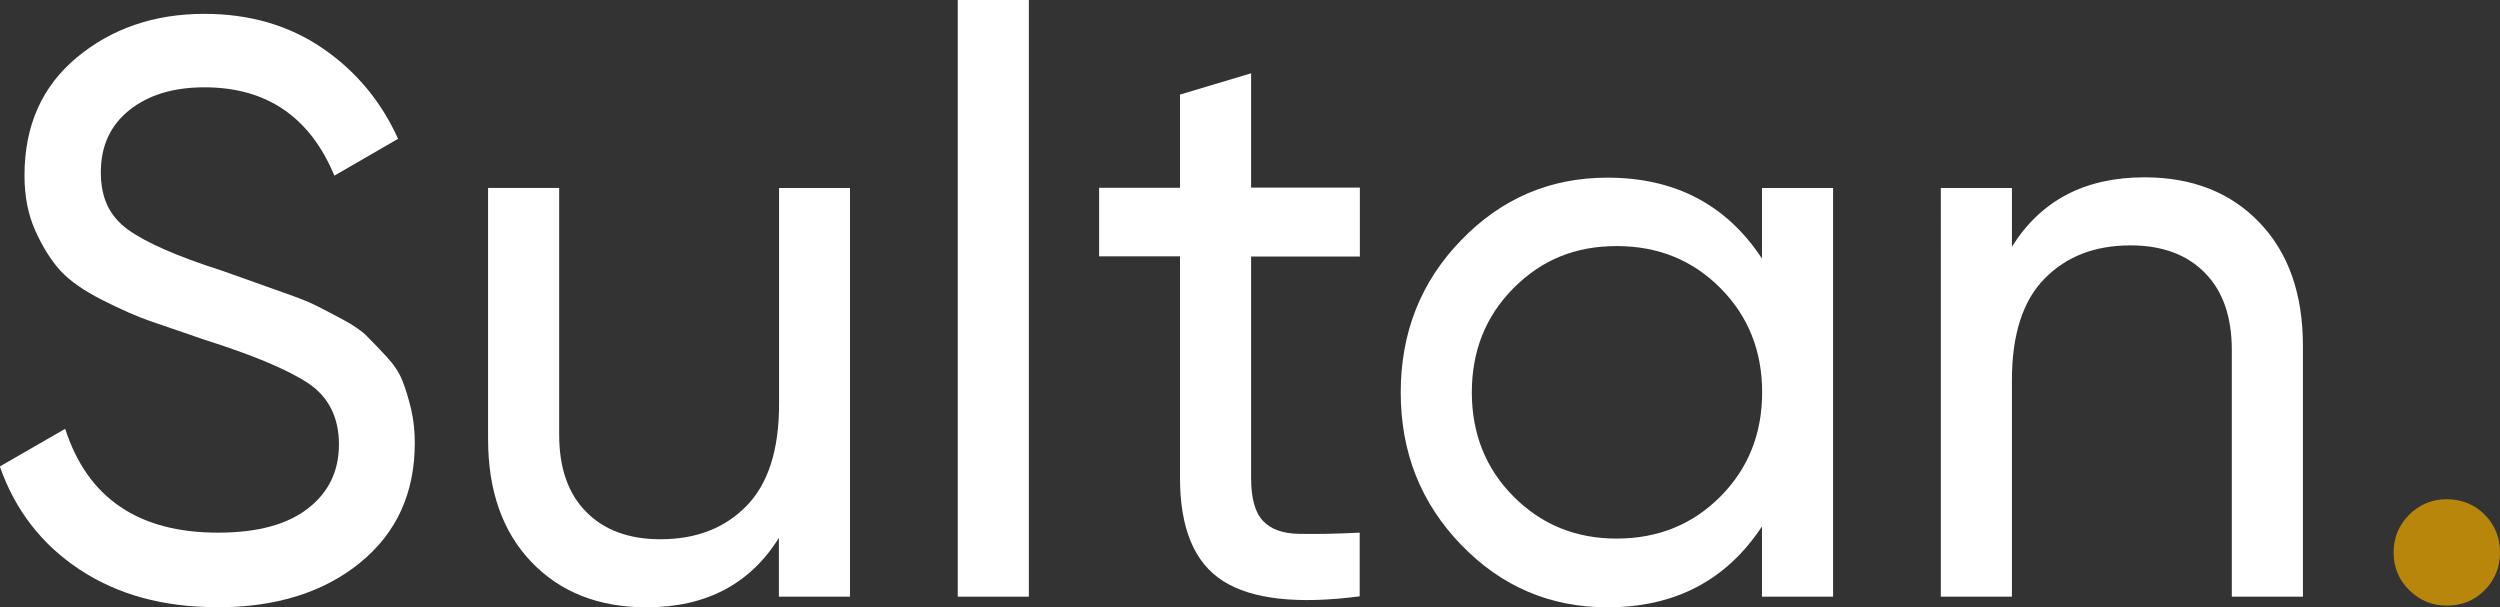 <?xml version="1.0" encoding="UTF-8"?>
<svg xmlns="http://www.w3.org/2000/svg" id="Layer_2" data-name="Layer 2" viewBox="0 0 148.03 35.95">
  <rect x="0" y="0" width="148.03" height="35.95" fill="#333333" stroke="none"/>
  <defs>
    <style>
      .cls-1 {
        fill: #fff;
      }

      .cls-2 {
        fill: #b8860b;
      }
    </style>
  </defs>
  <g id="Layer_1-2" data-name="Layer 1">
    <g>
      <path class="cls-1" d="m12.82,35.95c-3.16,0-5.86-.74-8.11-2.23-2.24-1.48-3.82-3.52-4.72-6.1l3.87-2.23c1.32,4.1,4.34,6.15,9.05,6.15,2.32,0,4.1-.48,5.32-1.43,1.23-.95,1.84-2.22,1.84-3.8s-.61-2.82-1.84-3.63-3.27-1.66-6.14-2.57c-1.41-.48-2.48-.85-3.23-1.11-.75-.26-1.68-.67-2.79-1.23-1.11-.56-1.94-1.14-2.49-1.74-.55-.6-1.04-1.38-1.48-2.35s-.65-2.06-.65-3.29c0-2.94,1.03-5.27,3.1-6.99C6.61,1.69,9.13.82,12.1.82c2.68,0,5.01.68,6.99,2.03,1.98,1.35,3.48,3.15,4.48,5.37l-3.77,2.18c-1.45-3.48-4.02-5.23-7.69-5.23-1.84,0-3.32.45-4.45,1.35-1.13.9-1.69,2.13-1.69,3.68s.53,2.61,1.6,3.39c1.06.77,2.9,1.58,5.52,2.42.92.32,1.57.56,1.97.7.4.14,1.01.36,1.83.65.82.29,1.43.53,1.82.73.39.19.91.47,1.57.82.66.35,1.15.69,1.47,1.02.32.32.7.72,1.14,1.19.43.47.75.94.94,1.43.19.48.36,1.04.51,1.67s.22,1.3.22,2.01c0,2.97-1.08,5.33-3.24,7.09-2.16,1.76-4.98,2.64-8.47,2.64Z"></path>
      <path class="cls-1" d="m46.12,11.13h4.21v24.2h-4.21v-3.48c-1.71,2.74-4.32,4.11-7.84,4.11-2.84,0-5.11-.9-6.82-2.69s-2.56-4.22-2.56-7.28v-14.86h4.21v14.61c0,1.97.53,3.49,1.6,4.57,1.06,1.08,2.53,1.62,4.4,1.62,2.1,0,3.79-.65,5.08-1.96,1.29-1.31,1.94-3.32,1.94-6.03v-12.82Z"></path>
      <path class="cls-1" d="m56.71,35.33V0h4.21v35.33h-4.21Z"></path>
      <path class="cls-1" d="m80.52,15.19h-6.44v13.11c0,1.19.23,2.04.7,2.54.47.5,1.19.76,2.15.77.97.02,2.16,0,3.58-.07v3.77c-3.68.48-6.37.18-8.08-.9-1.71-1.08-2.56-3.12-2.56-6.12v-13.11h-4.79v-4.06h4.79v-5.52l4.21-1.26v6.77h6.44v4.06Z"></path>
      <path class="cls-1" d="m104.33,11.13h4.21v24.2h-4.21v-4.16c-2.1,3.19-5.15,4.79-9.15,4.79-3.39,0-6.28-1.23-8.66-3.7-2.39-2.47-3.58-5.48-3.58-9.02s1.19-6.56,3.58-9.02c2.39-2.47,5.27-3.7,8.66-3.7,4,0,7.05,1.6,9.15,4.79v-4.16Zm-8.61,20.76c2.45,0,4.5-.83,6.15-2.49s2.47-3.72,2.47-6.17-.82-4.51-2.47-6.17c-1.65-1.66-3.69-2.49-6.15-2.49s-4.45.83-6.1,2.49c-1.65,1.66-2.47,3.72-2.47,6.17s.82,4.51,2.47,6.17,3.68,2.49,6.1,2.49Z"></path>
      <path class="cls-1" d="m126.98,10.5c2.84,0,5.11.9,6.82,2.69,1.71,1.79,2.56,4.22,2.56,7.28v14.86h-4.21v-14.61c0-1.97-.53-3.49-1.6-4.57-1.06-1.08-2.53-1.62-4.4-1.62-2.1,0-3.79.65-5.08,1.96-1.29,1.31-1.94,3.31-1.94,6.02v12.82h-4.21V11.13h4.21v3.48c1.71-2.74,4.32-4.11,7.84-4.11Z"></path>
      <path class="cls-2" d="m144.88,35.86c-.87,0-1.61-.31-2.23-.92-.61-.61-.92-1.35-.92-2.23s.31-1.61.92-2.23c.61-.61,1.36-.92,2.23-.92s1.65.31,2.25.92c.6.61.9,1.35.9,2.23s-.3,1.61-.9,2.23c-.6.61-1.35.92-2.25.92Z"></path>
    </g>
  </g>
</svg>
